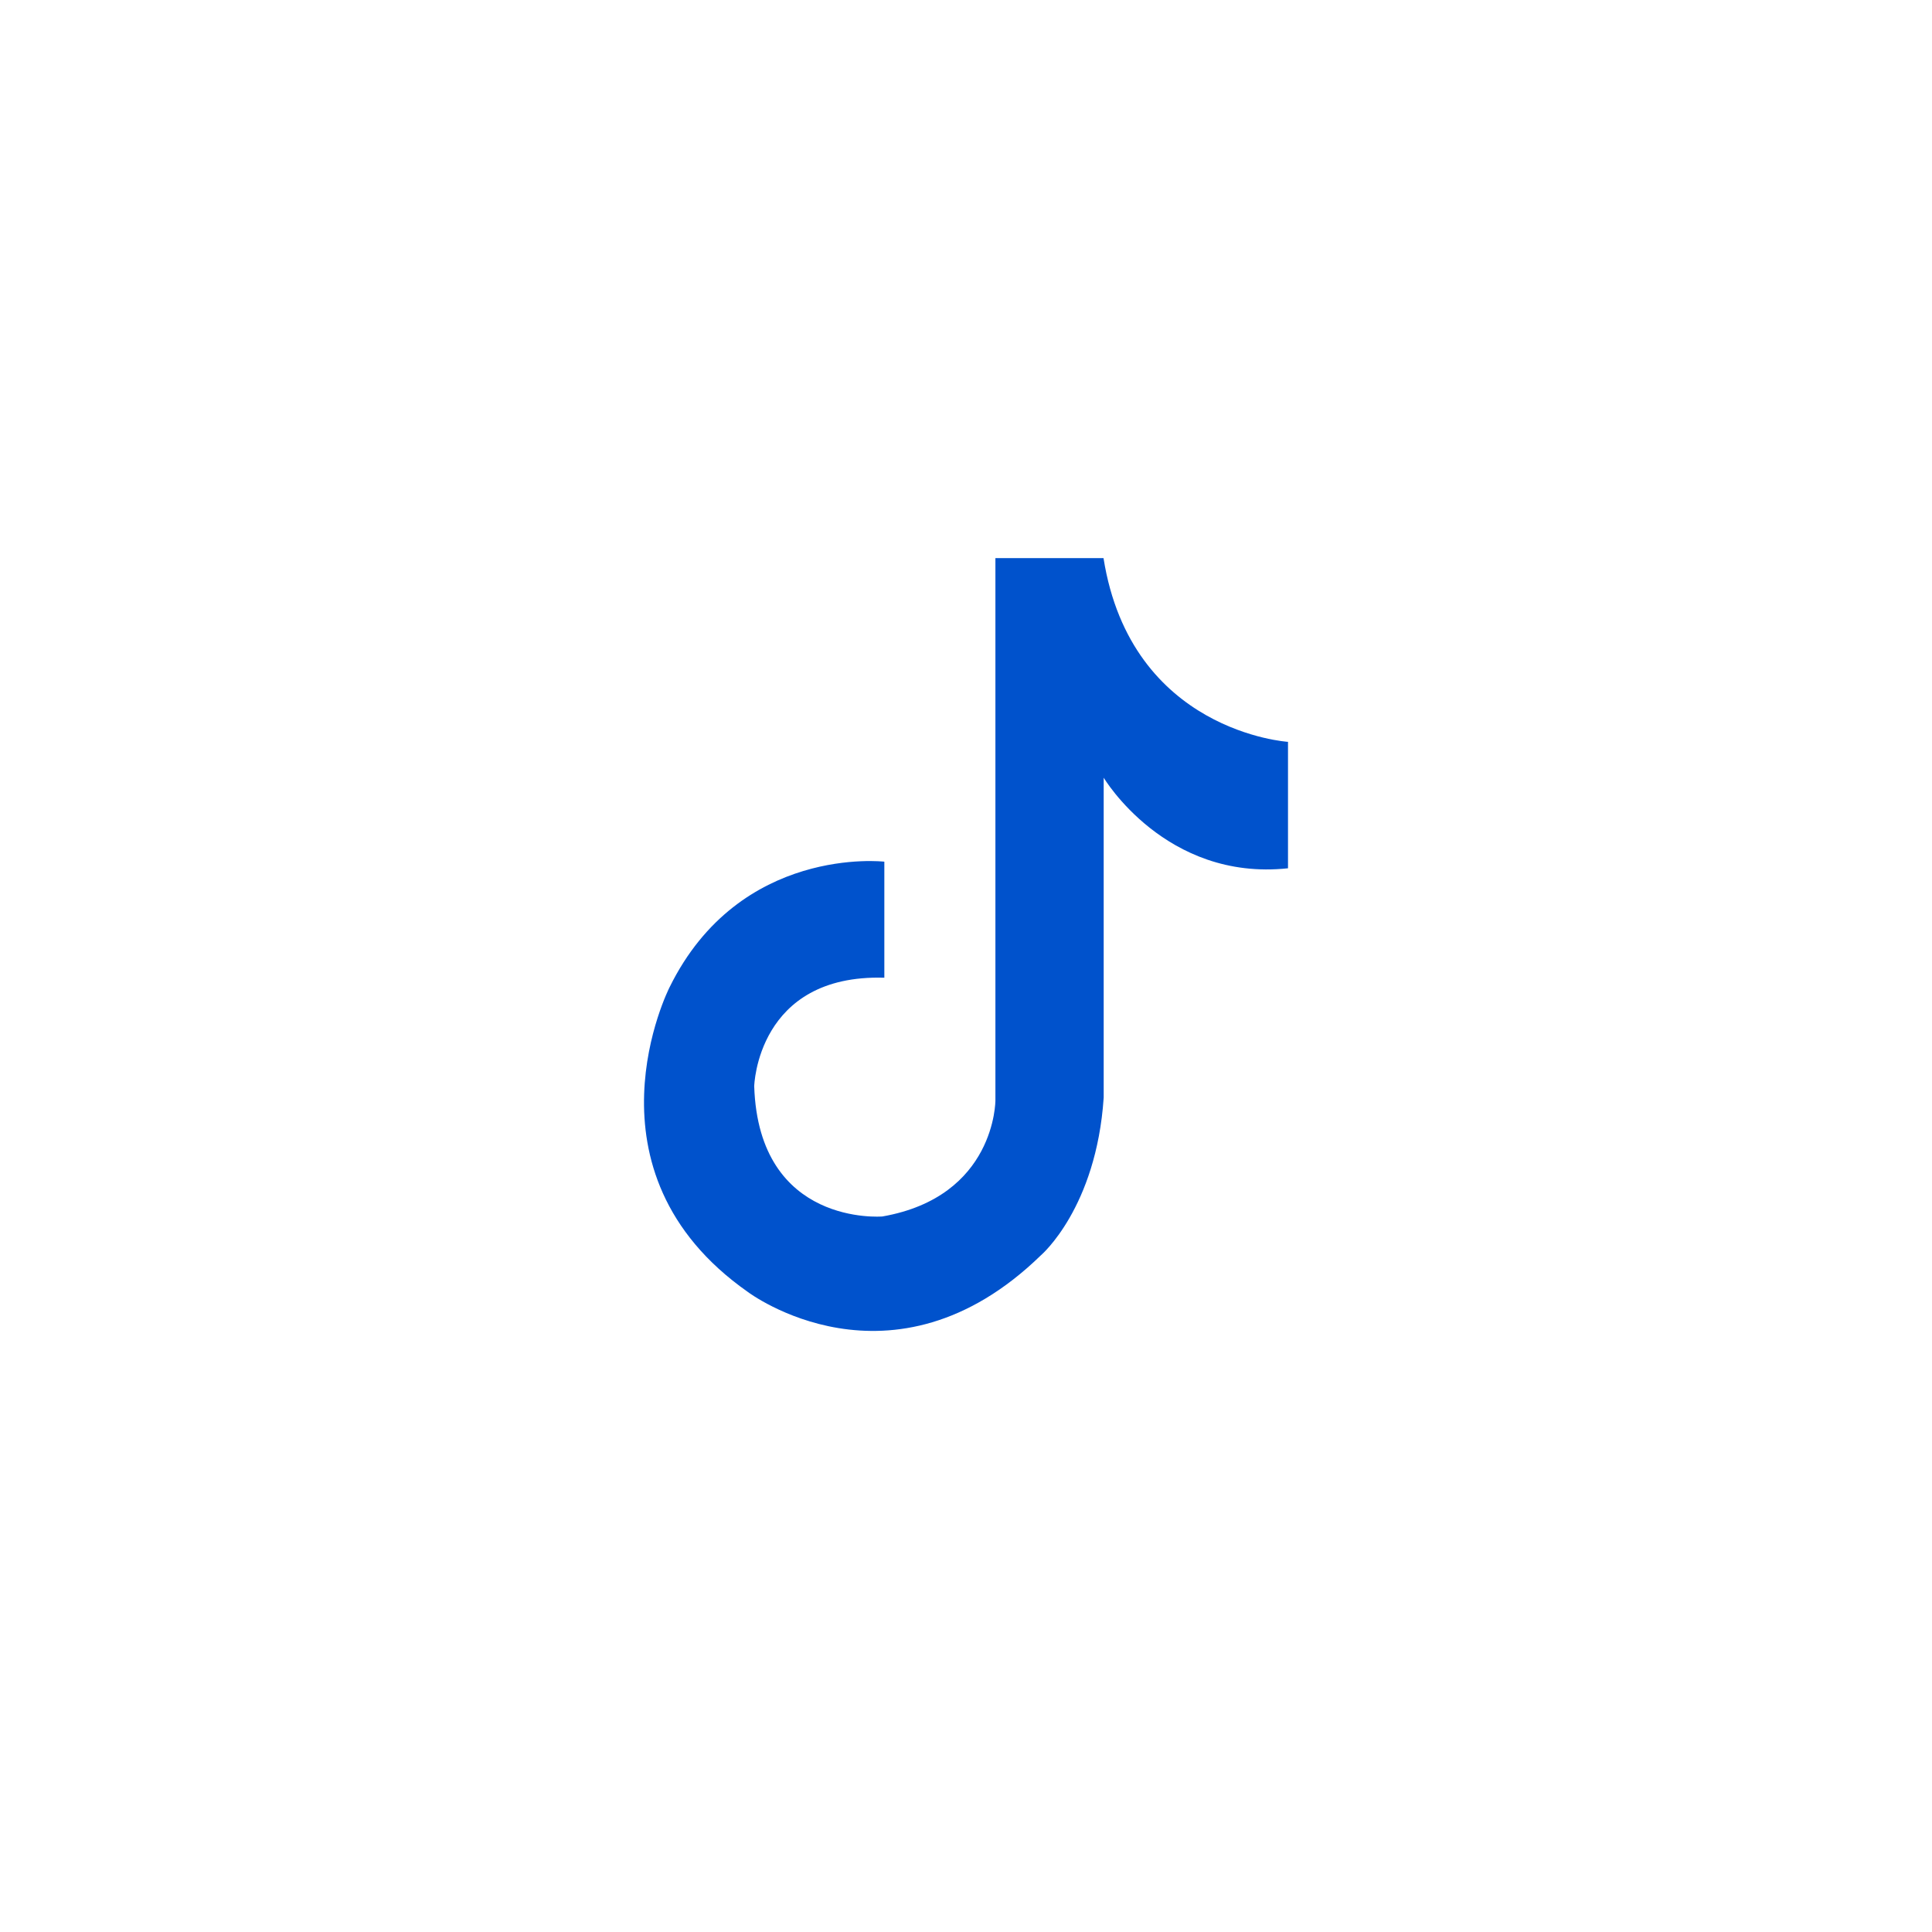 <svg width="45" height="45" viewBox="0 0 45 45" fill="none" xmlns="http://www.w3.org/2000/svg">
<g filter="url(#filter0_dd_744_398)">
<circle cx="22.5" cy="21.5" r="18.5" fill="white"/>
</g>
<path d="M25.703 13H23.185V25.631C23.185 25.631 23.191 27.872 20.552 28.334C20.552 28.334 17.674 28.576 17.567 25.301C17.567 25.301 17.631 22.685 20.598 22.773V20.07C20.598 20.07 17.231 19.675 15.596 22.994C15.596 22.994 13.407 27.279 17.42 30.093C17.42 30.093 20.77 32.621 24.247 29.236C24.247 29.236 25.535 28.137 25.707 25.565V18.114C25.707 18.114 27.145 20.531 30 20.224V17.279C30 17.279 26.347 17.051 25.703 13Z" fill="#0052CC"/>
<defs>
<filter id="filter0_dd_744_398" x="0" y="0" width="45" height="45" filterUnits="userSpaceOnUse" color-interpolation-filters="sRGB">
<feFlood flood-opacity="0" result="BackgroundImageFix"/>
<feColorMatrix in="SourceAlpha" type="matrix" values="0 0 0 0 0 0 0 0 0 0 0 0 0 0 0 0 0 0 127 0" result="hardAlpha"/>
<feMorphology radius="1" operator="dilate" in="SourceAlpha" result="effect1_dropShadow_744_398"/>
<feOffset dy="1"/>
<feGaussianBlur stdDeviation="1.5"/>
<feComposite in2="hardAlpha" operator="out"/>
<feColorMatrix type="matrix" values="0 0 0 0 0 0 0 0 0 0 0 0 0 0 0 0 0 0 0.15 0"/>
<feBlend mode="normal" in2="BackgroundImageFix" result="effect1_dropShadow_744_398"/>
<feColorMatrix in="SourceAlpha" type="matrix" values="0 0 0 0 0 0 0 0 0 0 0 0 0 0 0 0 0 0 127 0" result="hardAlpha"/>
<feOffset dy="1"/>
<feGaussianBlur stdDeviation="1"/>
<feComposite in2="hardAlpha" operator="out"/>
<feColorMatrix type="matrix" values="0 0 0 0 0 0 0 0 0 0 0 0 0 0 0 0 0 0 0.3 0"/>
<feBlend mode="normal" in2="effect1_dropShadow_744_398" result="effect2_dropShadow_744_398"/>
<feBlend mode="normal" in="SourceGraphic" in2="effect2_dropShadow_744_398" result="shape"/>
</filter>
</defs>
</svg>
